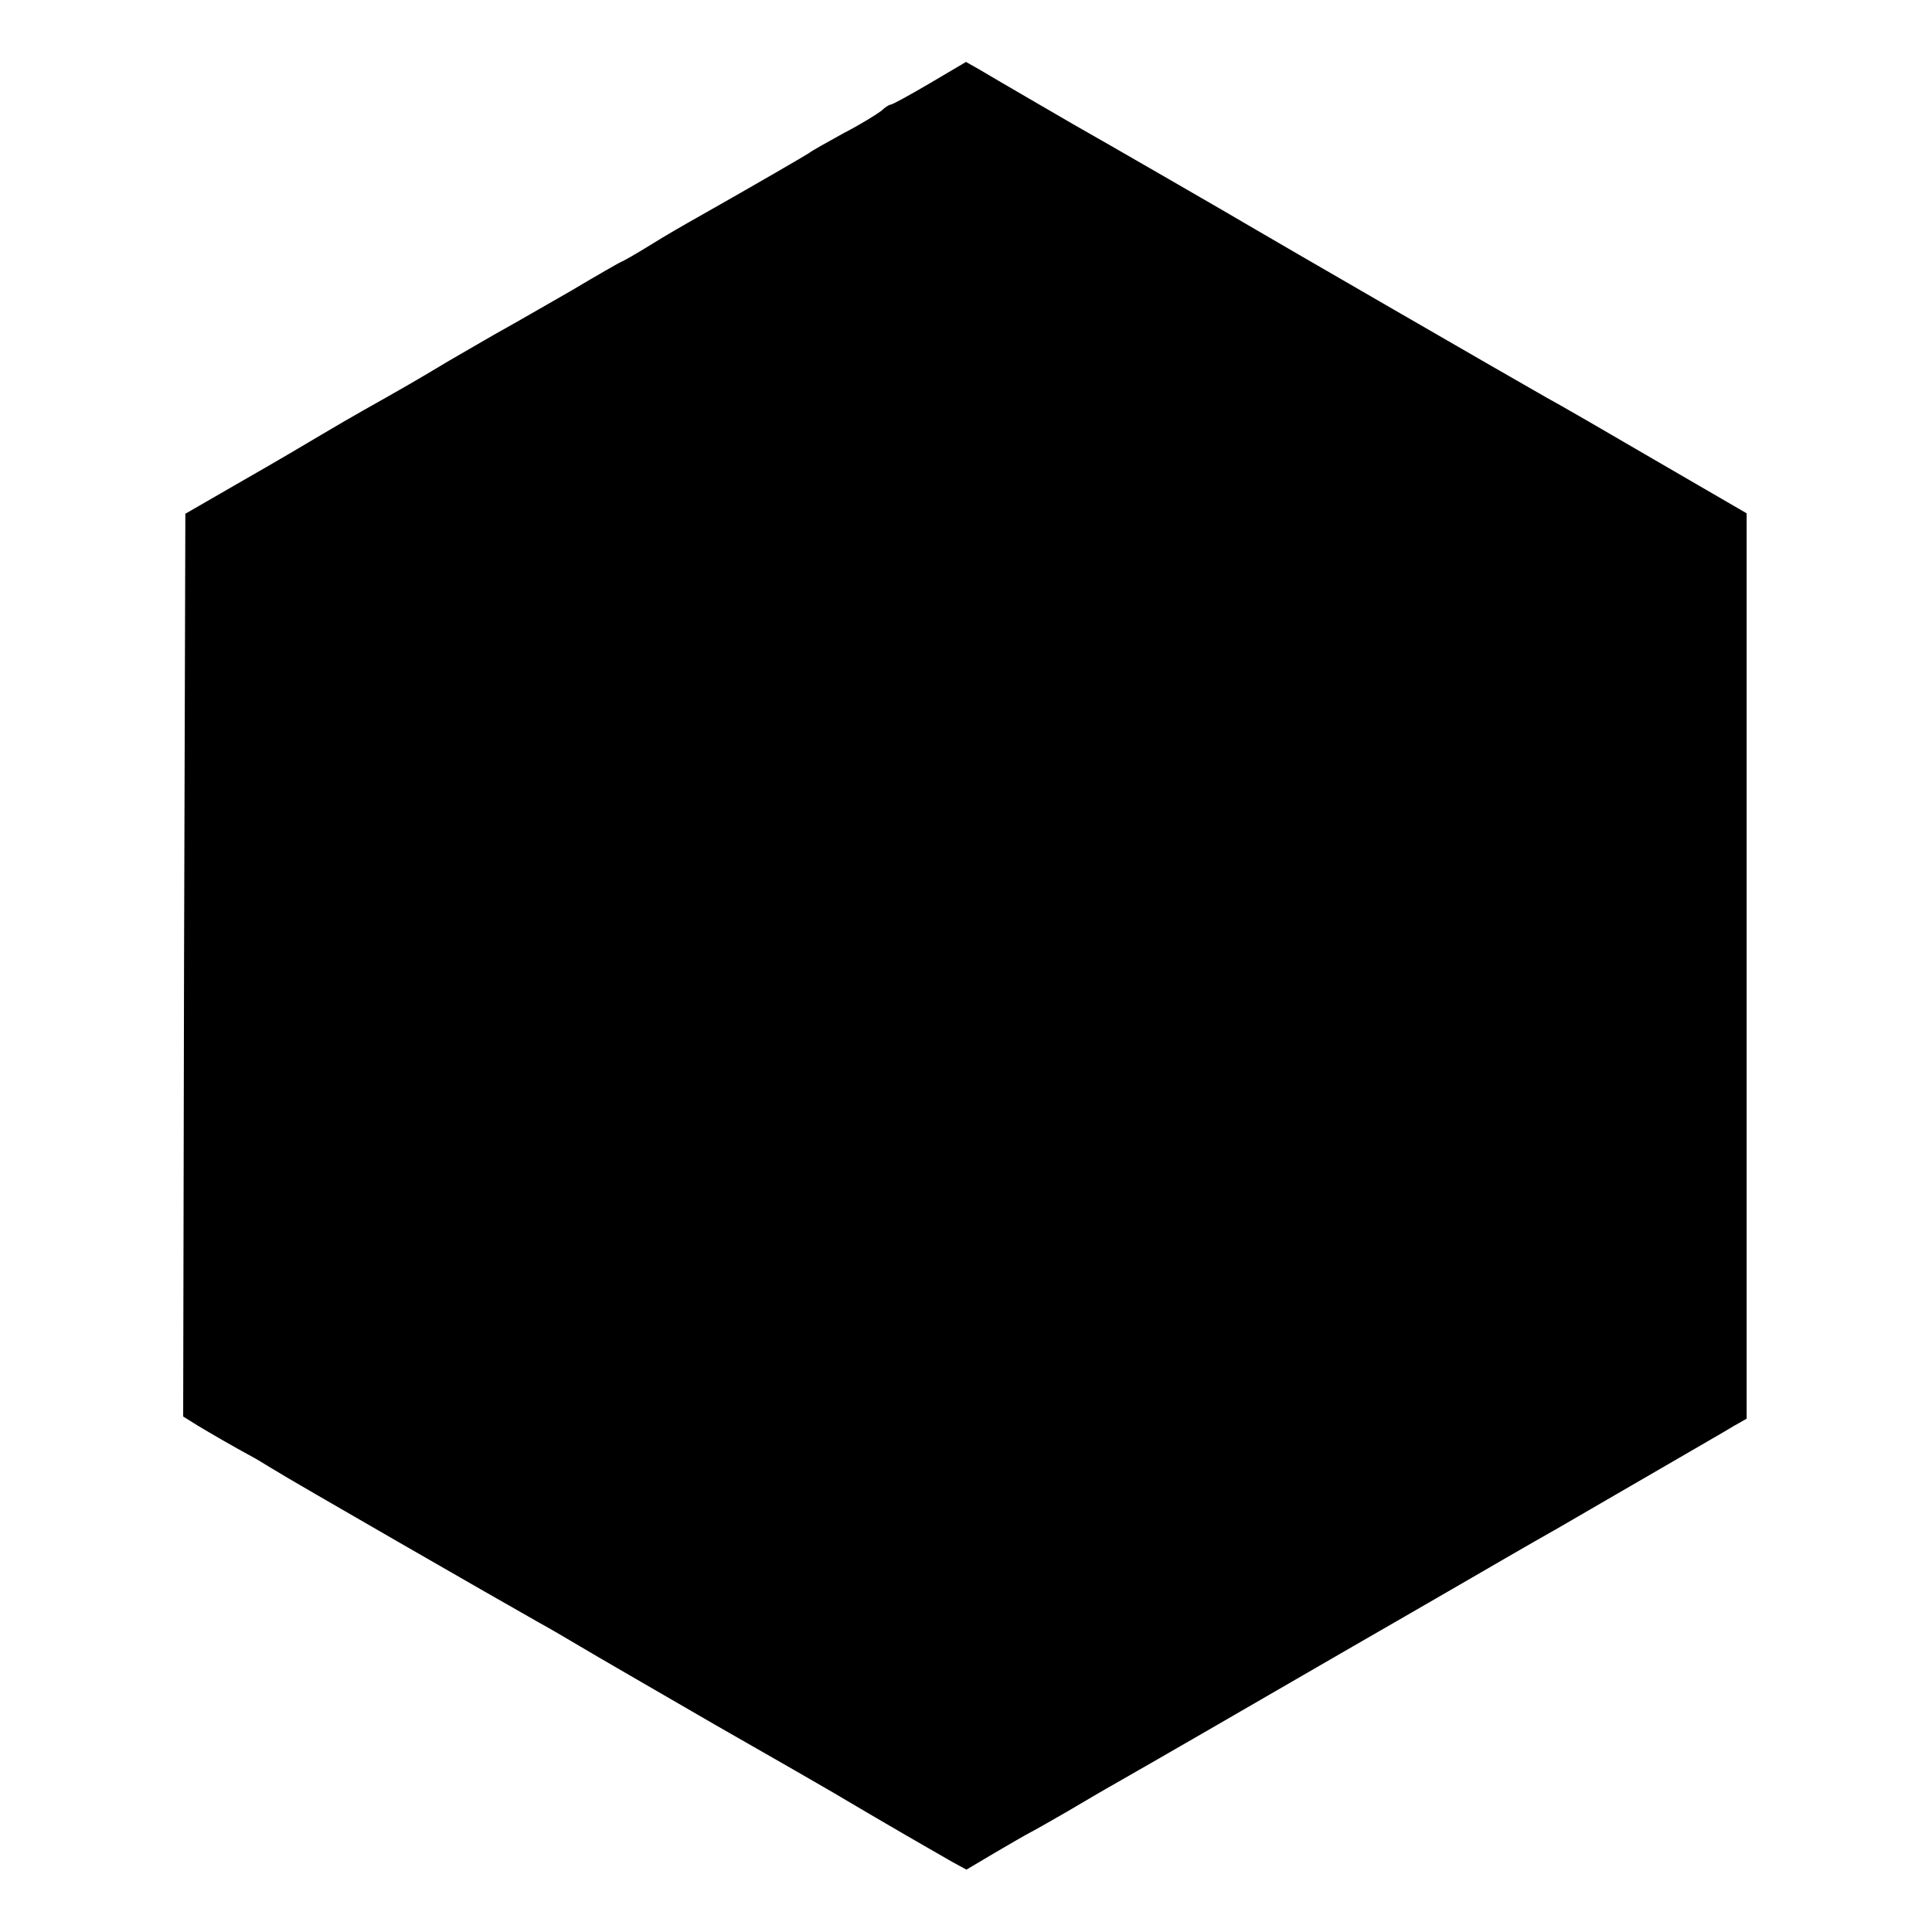 <?xml version="1.0" standalone="no"?>
<!DOCTYPE svg PUBLIC "-//W3C//DTD SVG 20010904//EN"
 "http://www.w3.org/TR/2001/REC-SVG-20010904/DTD/svg10.dtd">
<svg version="1.0" xmlns="http://www.w3.org/2000/svg"
 width="443pt" height="443pt" viewBox="0 0 443 443"
 preserveAspectRatio="xMidYMid meet">
<g transform="translate(0,443) scale(0.1,-0.1)"
fill="#000000" stroke="none">
<path d="M2132 4239 c-46 -27 -86 -49 -90 -49 -3 0 -13 -6 -21 -14 -9 -7 -47
-31 -86 -51 -38 -21 -74 -41 -80 -46 -9 -6 -119 -70 -255 -147 -25 -14 -74
-42 -109 -64 -34 -21 -64 -38 -66 -38 -1 0 -54 -30 -116 -67 -63 -36 -132 -76
-154 -88 -22 -12 -78 -45 -125 -72 -80 -48 -103 -61 -197 -114 -21 -12 -63
-36 -93 -54 -30 -18 -113 -67 -185 -108 l-130 -75 -3 -1035 -2 -1035 32 -20
c30 -18 76 -45 133 -76 11 -6 31 -19 45 -27 24 -16 525 -304 605 -349 22 -12
65 -37 95 -55 30 -18 170 -99 310 -180 140 -80 262 -150 270 -155 8 -5 51 -30
95 -56 118 -69 142 -82 178 -103 l33 -18 64 38 c36 21 72 42 80 46 8 4 47 26
85 48 39 23 90 53 115 67 25 14 115 66 200 115 85 49 232 134 325 188 94 54
213 123 265 153 52 30 153 89 224 129 71 41 184 107 250 145 67 39 135 78 151
88 l30 17 0 1038 0 1038 -205 119 c-113 66 -227 132 -255 147 -57 32 -652 376
-675 390 -16 10 -352 204 -409 236 -43 25 -174 101 -216 126 l-30 17 -83 -49z"/>
</g>
</svg>
